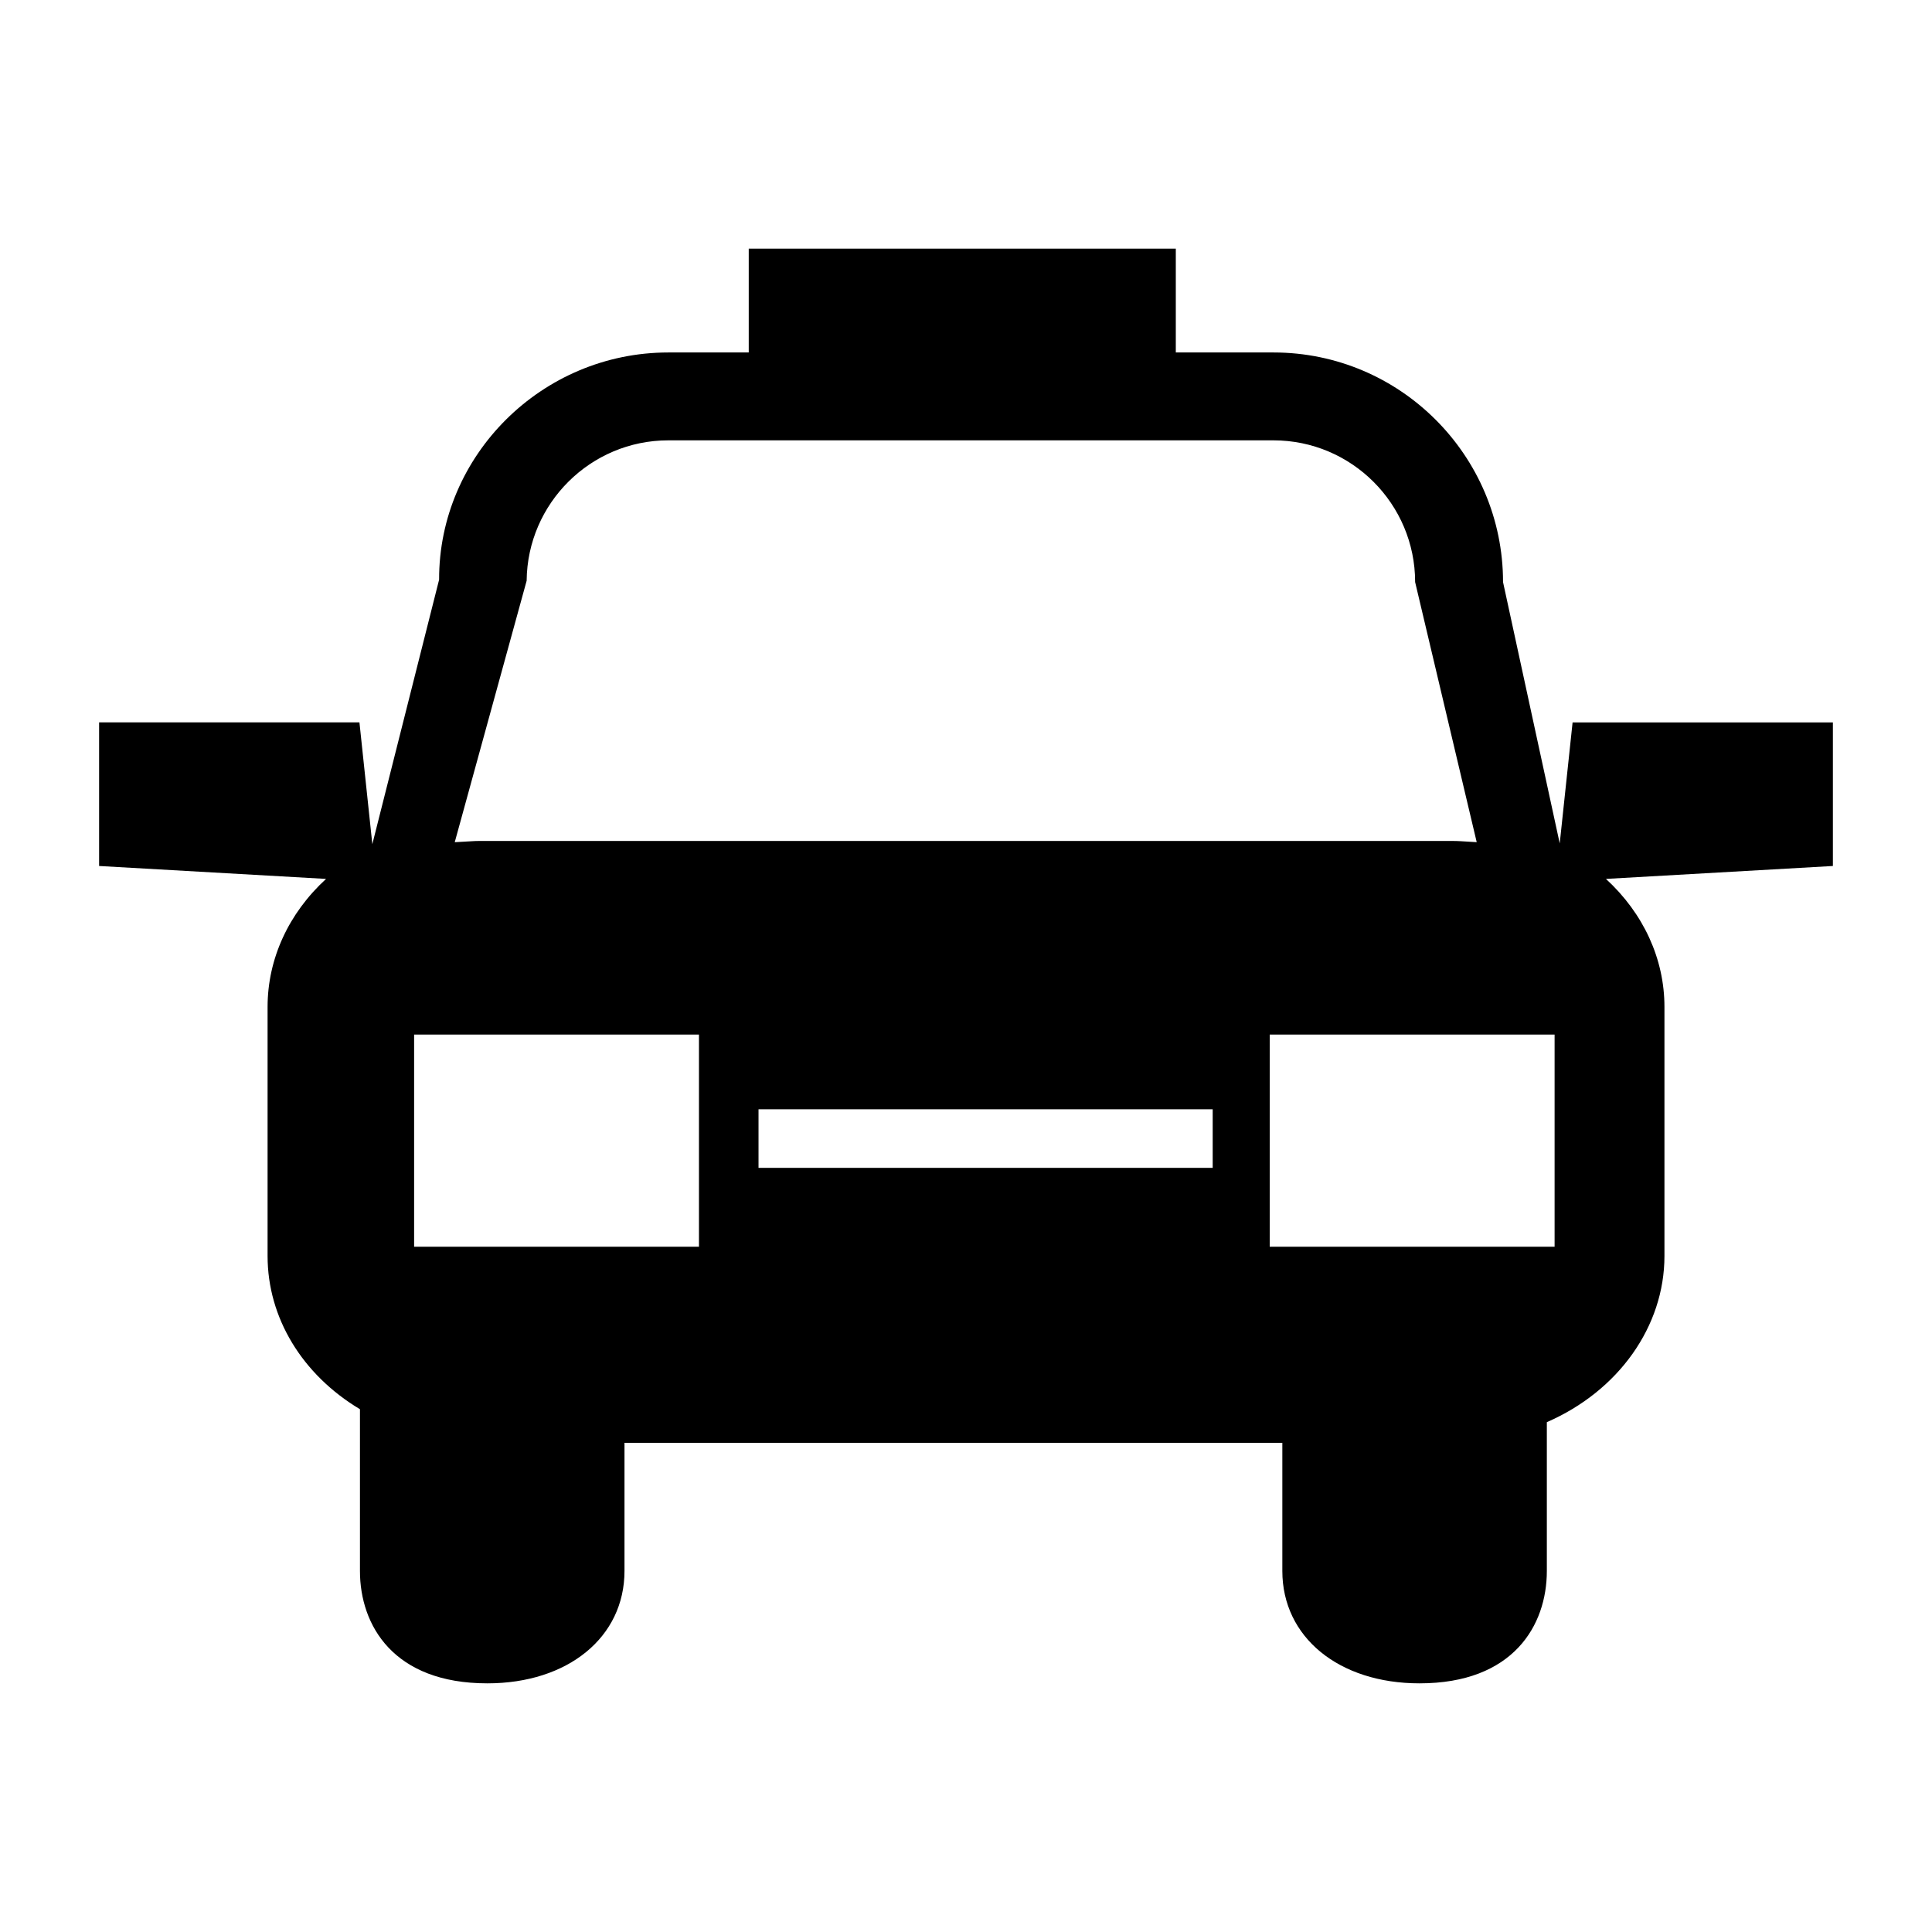 <?xml version="1.0" encoding="utf-8"?>
<!-- Generator: Adobe Illustrator 15.0.0, SVG Export Plug-In . SVG Version: 6.00 Build 0)  -->
<!DOCTYPE svg PUBLIC "-//W3C//DTD SVG 1.1//EN" "http://www.w3.org/Graphics/SVG/1.1/DTD/svg11.dtd">
<svg version="1.1" id="Layer_1" xmlns="http://www.w3.org/2000/svg" xmlns:xlink="http://www.w3.org/1999/xlink" x="0px" y="0px"
	 width="64px" height="64px" viewBox="0 0 64 64" enable-background="new 0 0 64 64" xml:space="preserve">
<g>
	<g>
		<path d="M60.717,23.931h-8.623l-0.426,4.008l-1.878-8.657c0-4.193-3.411-7.606-7.604-7.606H38.95v-3.44H24.803v3.44H22.14
			c-4.194,0-7.606,3.413-7.594,7.526l-2.212,8.762l-0.427-4.034H3.283v4.757l7.518,0.428c-1.24,1.139-1.937,2.645-1.937,4.241v8.251
			c0,2.043,1.142,3.927,3.06,5.075v5.359c0,1.799,1.108,3.722,4.219,3.722c2.675,0,4.544-1.531,4.544-3.722v-4.246h21.792v4.246
			c0,2.19,1.868,3.722,4.543,3.722c3.11,0,4.219-1.923,4.219-3.722v-4.246v-0.65v-0.034c2.375-1.033,3.896-3.173,3.896-5.504v-8.251
			c0-1.595-0.697-3.101-1.938-4.241l7.518-0.428V23.931z M17.446,19.237c0.024-2.566,2.12-4.65,4.693-4.65h20.046
			c2.589,0,4.693,2.106,4.693,4.695l2.04,8.616l-0.526-0.032c-0.085-0.004-0.171-0.008-0.258-0.008H15.866
			c-0.087,0-0.175,0.004-0.262,0.01l-0.54,0.031L17.446,19.237z M23.154,41.3h-9.436v-7.029h9.436V41.3z M40.173,38.686H25.127
			v-1.939h15.045V38.686z M51.498,41.3h-9.437v-7.029h9.437V41.3z"/>
	</g>
</g>
</svg>
